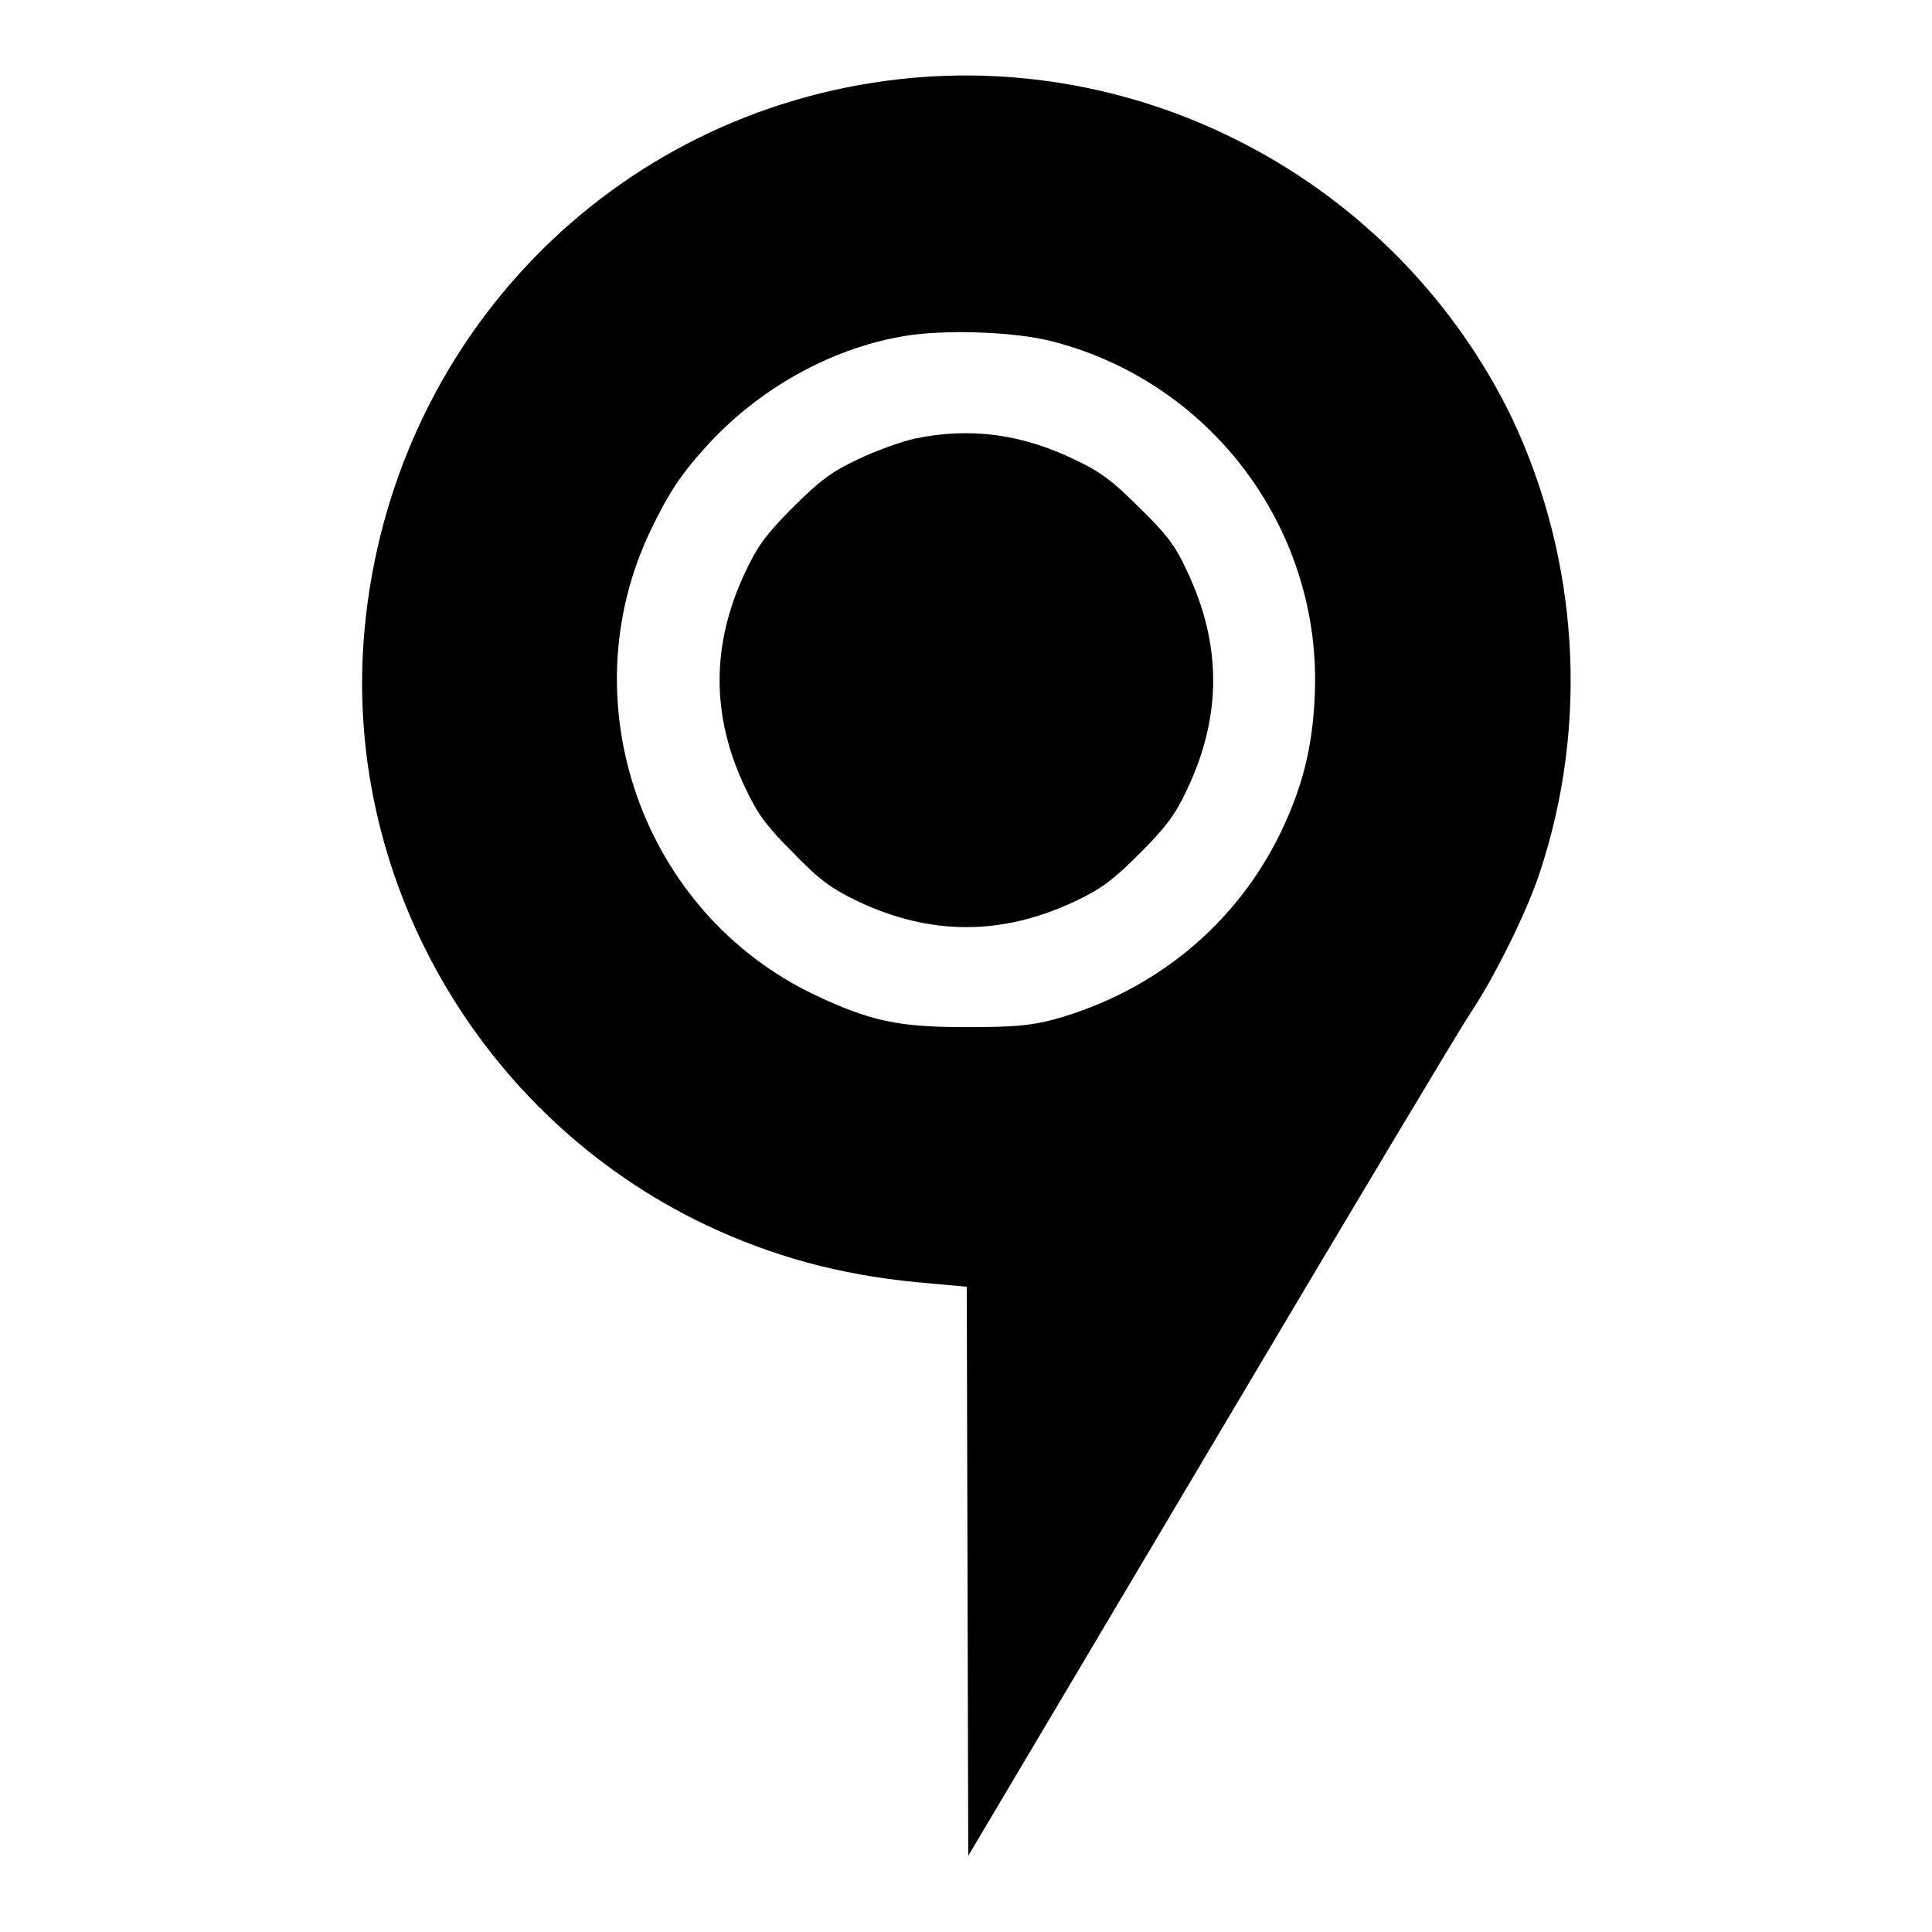 <?xml version="1.0" encoding="utf-8"?>
<!-- Svg Vector Icons : http://www.onlinewebfonts.com/icon -->
<!DOCTYPE svg PUBLIC "-//W3C//DTD SVG 1.1//EN" "http://www.w3.org/Graphics/SVG/1.1/DTD/svg11.dtd">
<svg version="1.1" xmlns="http://www.w3.org/2000/svg" xmlns:xlink="http://www.w3.org/1999/xlink" x="0px" y="0px" viewBox="0 0 256 256" enable-background="new 0 0 256 256" xml:space="preserve">
<g><g><g><path fill="#000000" d="M119.1,10.5c-38,4.3-67.3,34.5-70.8,73c-3,32.7,15.2,64.5,45.2,78.8c8.9,4.2,17.7,6.6,28,7.6l6.6,0.6l0.1,37.7l0.1,37.7l32-53.9c17.6-29.7,33.1-55.6,34.5-57.7c3.1-4.6,7.5-13.4,9.2-18.6c6.6-19.8,5.2-41.6-3.7-60.4C185.5,24.9,152.8,6.7,119.1,10.5z M139.7,45.3c21.2,5.6,35.6,25.3,34.5,47.1c-0.3,6.8-1.7,12.1-4.5,17.9c-5.9,12.2-16.7,21.1-30.1,24.8c-3.1,0.8-5.2,1-11.6,1c-9,0-12.7-0.8-20.1-4.3c-22.8-10.9-32.6-38.7-21.7-61.5c2.4-5,4.1-7.6,7.8-11.6c6.7-7.2,15.9-12.4,25.4-14.1C124.8,43.6,134.5,43.9,139.7,45.3z"/><path fill="#000000" d="M121.3,58.1c-1.9,0.4-5.4,1.7-7.7,2.8c-3.4,1.6-5,2.8-8.5,6.3c-3.5,3.5-4.7,5.1-6.3,8.5c-4.6,9.7-4.6,19.2,0,28.8c1.6,3.4,2.8,5,6.3,8.5c3.5,3.6,5,4.7,8.5,6.4c9.7,4.6,19.2,4.6,28.9,0c3.4-1.6,5-2.8,8.5-6.3c3.5-3.5,4.7-5.1,6.3-8.5c4.6-9.7,4.6-19.2,0-28.9c-1.6-3.5-2.8-5-6.4-8.5c-3.5-3.5-5.1-4.7-8.5-6.3C135.4,57.5,128.5,56.6,121.3,58.1z"/></g></g></g>
</svg>